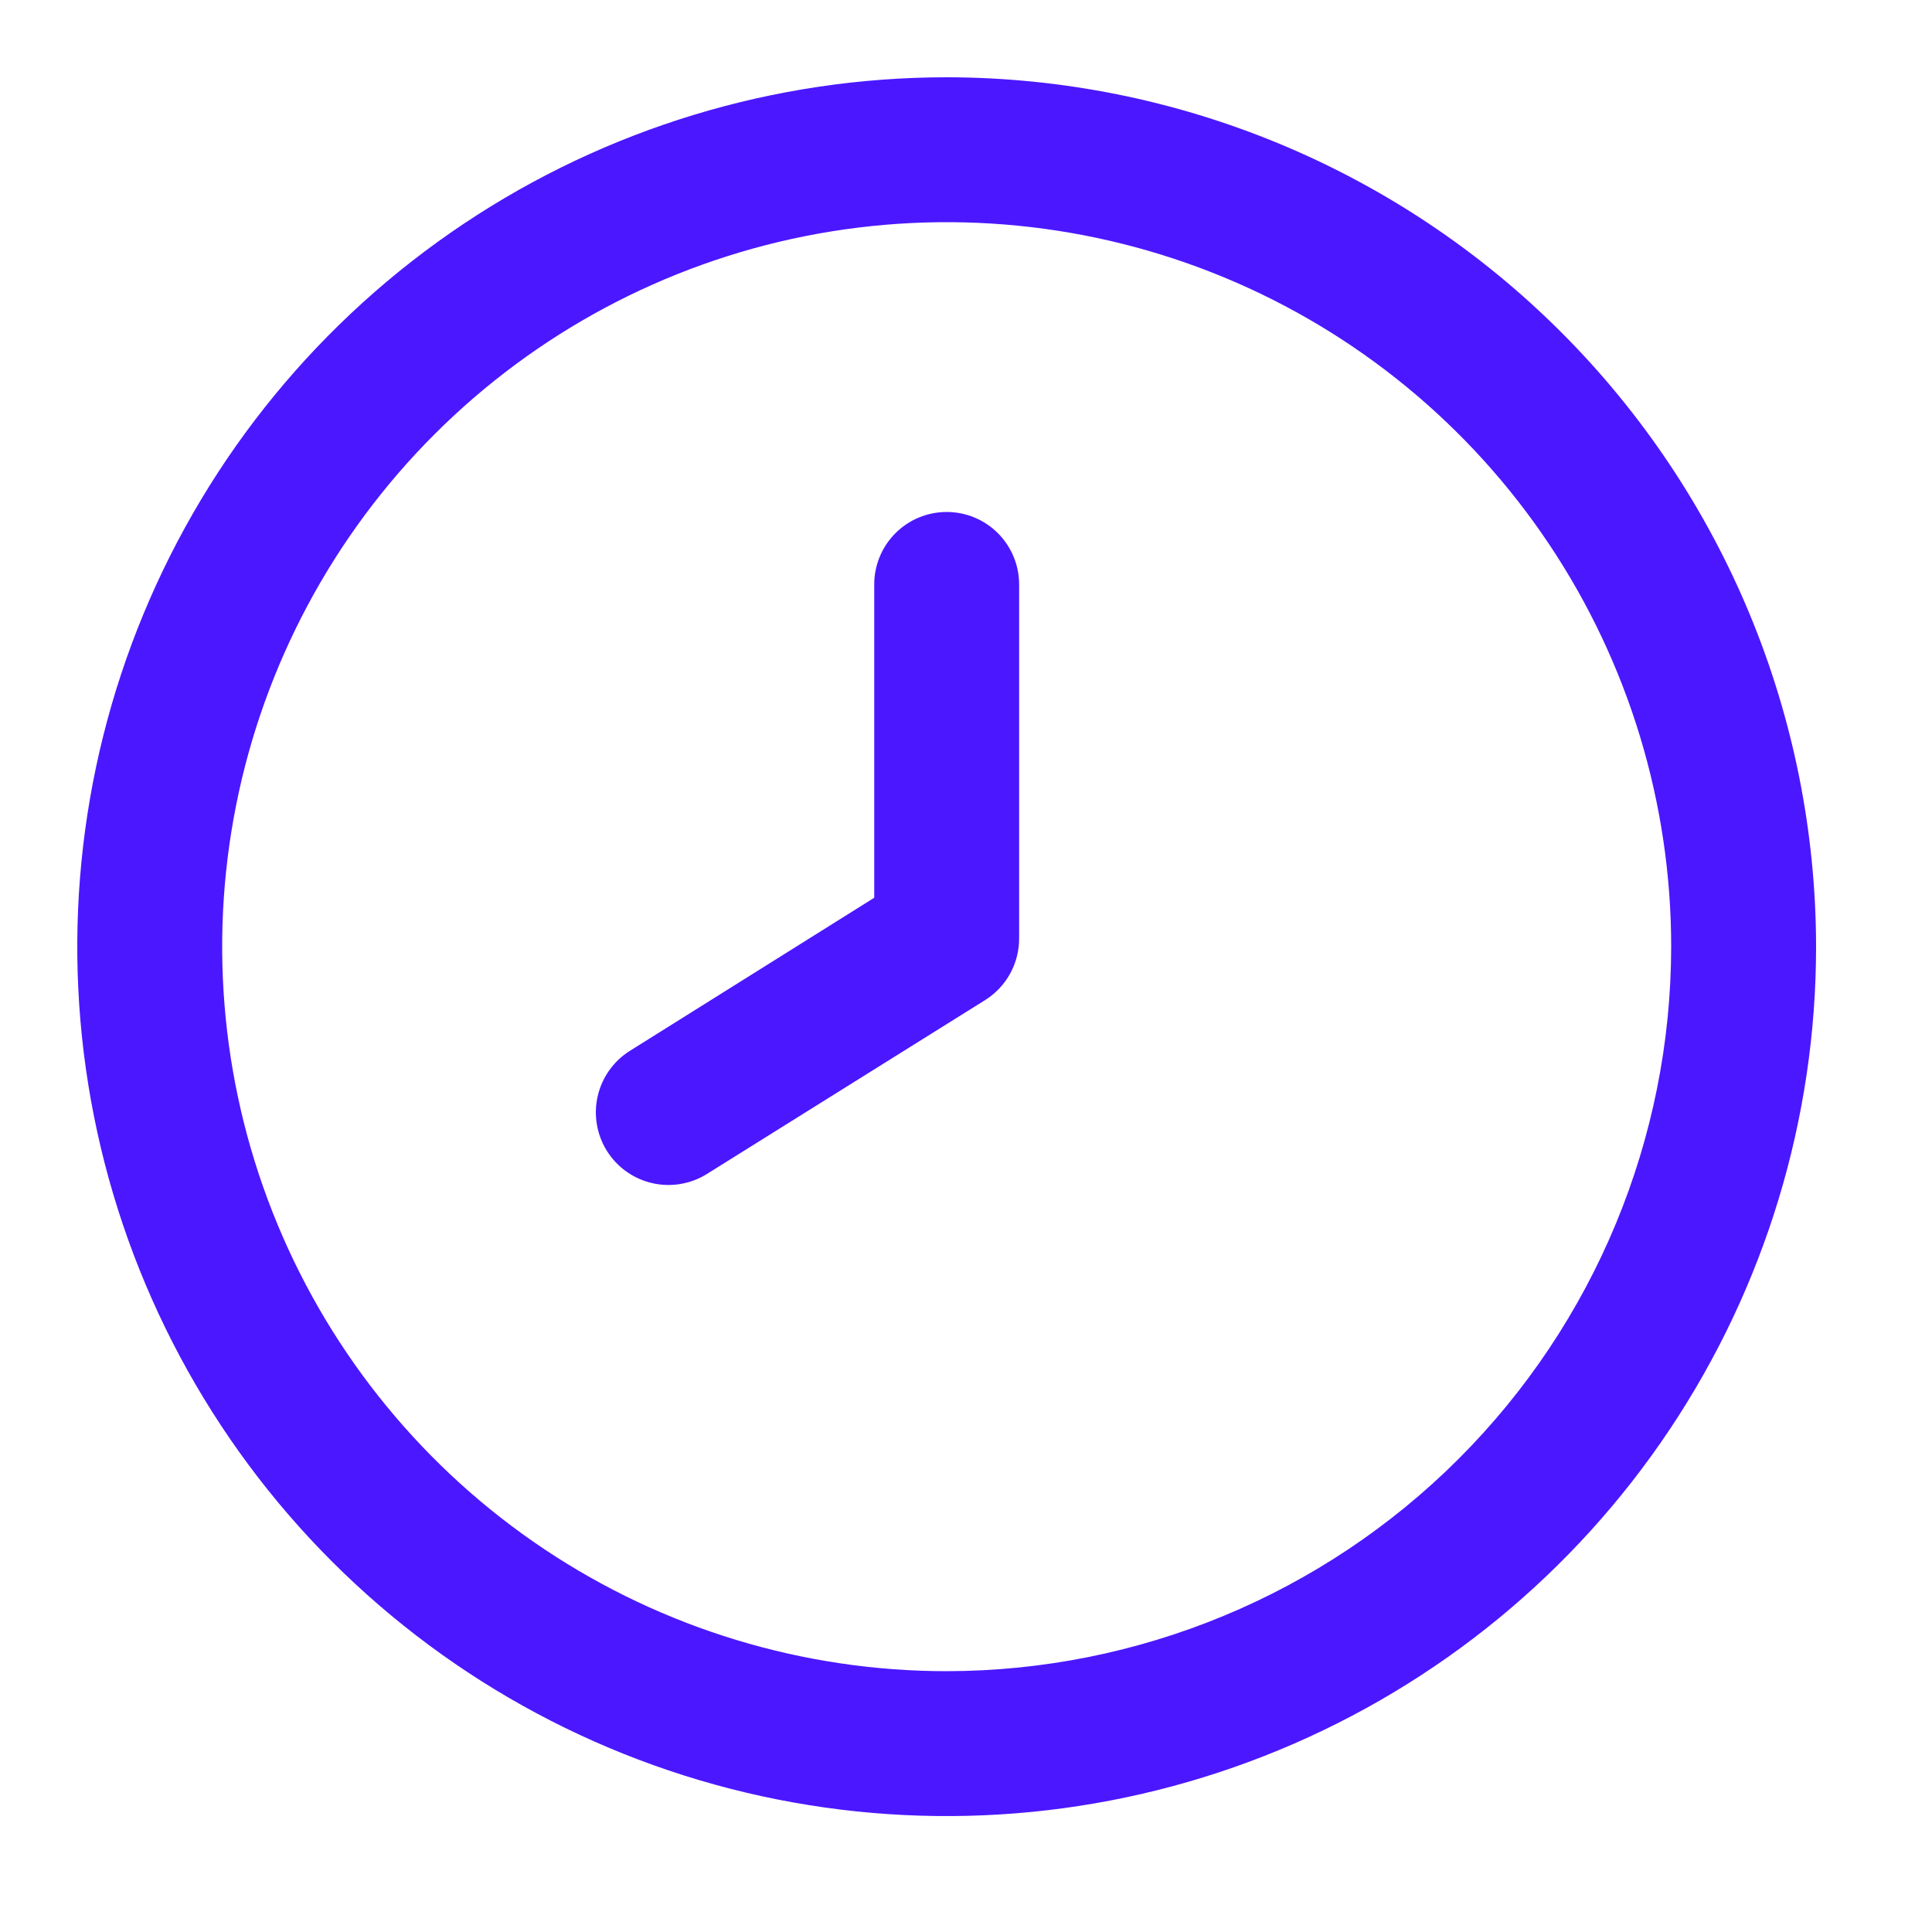 <svg width="50" height="50" viewBox="0 0 50 50" fill="none" xmlns="http://www.w3.org/2000/svg">
<g clip-path="url(#clip0_1685_4050)">
<path d="M24.5 2C20.05 2 15.7 3.32 12 5.792C8.3 8.264 5.416 11.778 3.713 15.89C2.01 20.001 1.564 24.525 2.432 28.89C3.301 33.254 5.443 37.263 8.59 40.41C11.737 43.557 15.746 45.7 20.11 46.568C24.475 47.436 28.999 46.99 33.11 45.287C37.222 43.584 40.736 40.7 43.208 37C45.68 33.3 47 28.95 47 24.5C46.994 18.535 44.621 12.815 40.403 8.597C36.185 4.379 30.465 2.006 24.5 2V2ZM24.5 43.25C20.792 43.25 17.166 42.15 14.083 40.09C11 38.03 8.596 35.101 7.177 31.675C5.758 28.249 5.387 24.479 6.11 20.842C6.834 17.205 8.62 13.864 11.242 11.242C13.864 8.62 17.205 6.834 20.842 6.11C24.479 5.387 28.249 5.758 31.675 7.177C35.101 8.596 38.03 11 40.09 14.083C42.15 17.166 43.25 20.792 43.25 24.5C43.245 29.471 41.267 34.237 37.752 37.752C34.237 41.267 29.471 43.245 24.5 43.25Z" fill="#4B17FF"/>
<path d="M24.5 13.25C24.002 13.25 23.526 13.447 23.174 13.799C22.822 14.151 22.625 14.628 22.625 15.125V23.234L16.304 27.194C15.881 27.458 15.581 27.88 15.469 28.365C15.357 28.851 15.442 29.361 15.706 29.784C15.97 30.206 16.391 30.507 16.877 30.619C17.362 30.731 17.873 30.646 18.295 30.382L25.495 25.882C25.767 25.711 25.991 25.474 26.145 25.192C26.299 24.911 26.378 24.594 26.375 24.273V15.125C26.375 14.628 26.177 14.151 25.826 13.799C25.474 13.447 24.997 13.25 24.5 13.25Z" fill="#4B17FF"/>
</g>
<defs>
<clipPath id="clip0_1685_4050">
<rect width="45" height="45" fill="white" transform="translate(2 2)"/>
</clipPath>
</defs>
</svg>
